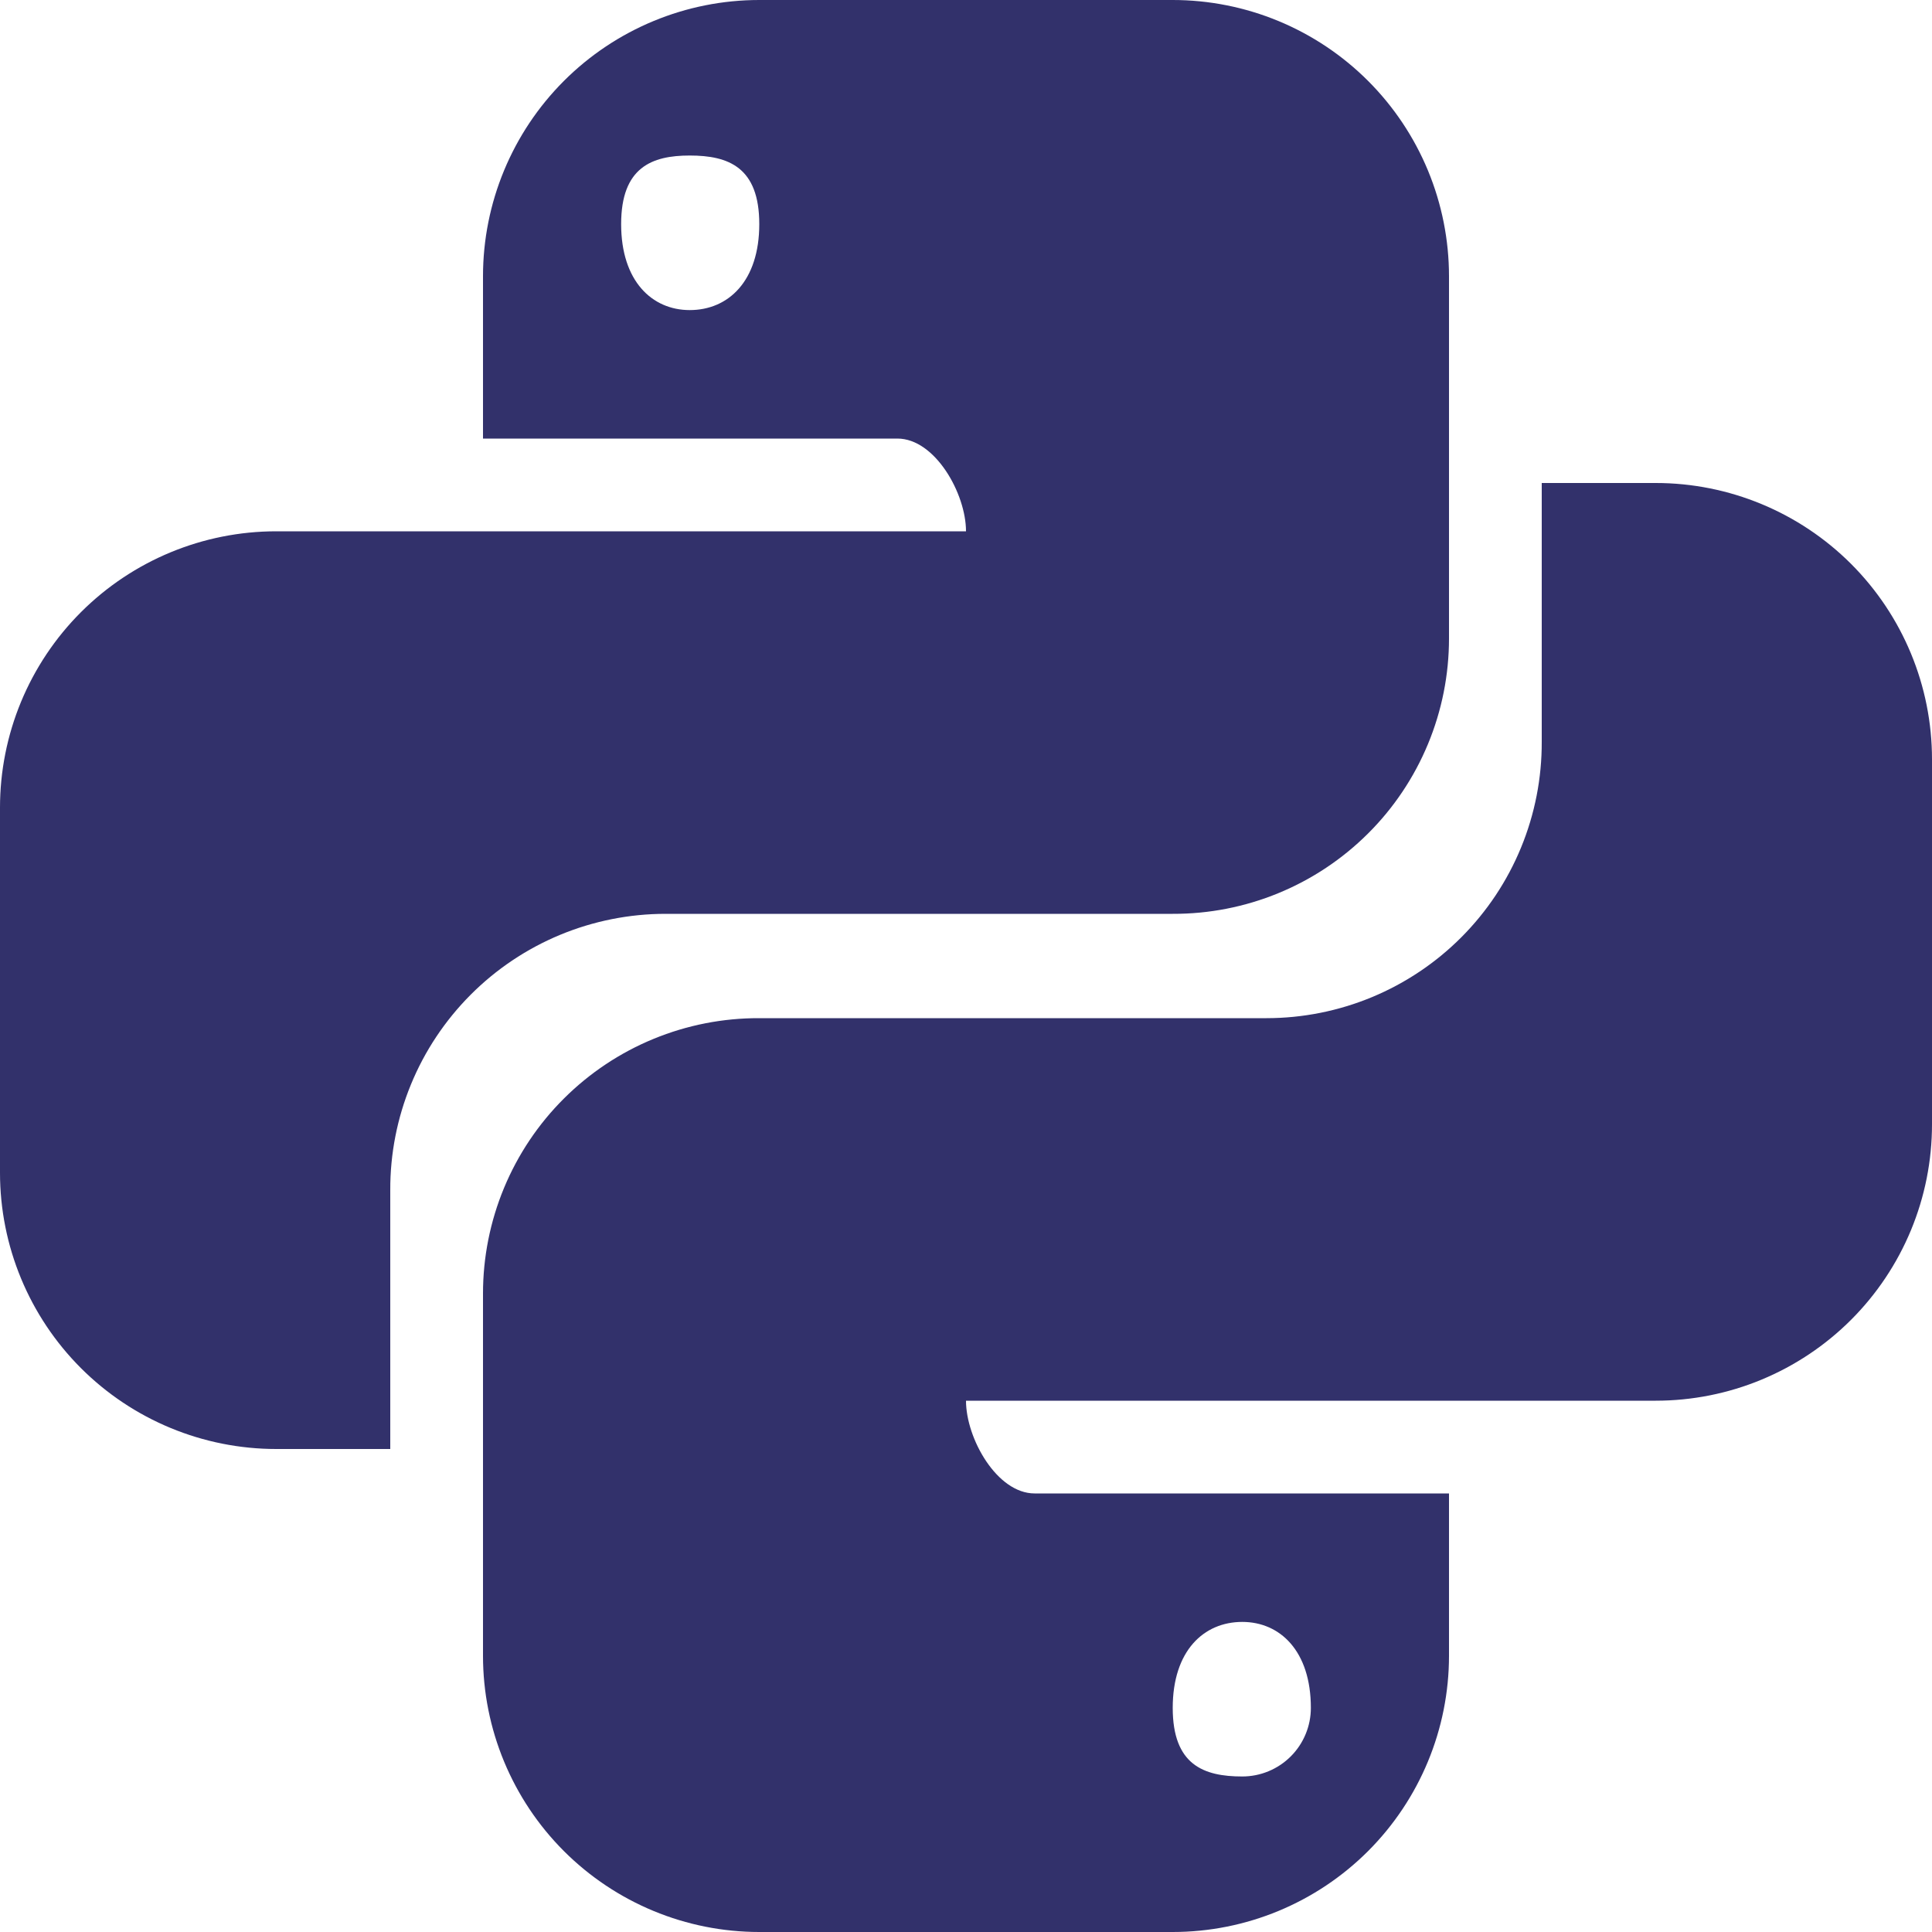 <?xml version="1.0" encoding="UTF-8"?>
<svg xmlns="http://www.w3.org/2000/svg" width="58" height="58" viewBox="0 0 58 58" fill="none">
  <path d="M49.706 14.5C51.906 14.5 54.015 15.374 55.571 16.929C57.126 18.485 58 20.594 58 22.794V33.756C58 34.845 57.785 35.924 57.369 36.93C56.952 37.936 56.341 38.851 55.571 39.621C54.801 40.391 53.886 41.002 52.88 41.419C51.874 41.836 50.795 42.05 49.706 42.05H29C29 43.181 29.928 44.834 31.059 44.834H43.5V49.706C43.5 51.906 42.626 54.015 41.071 55.571C39.515 57.126 37.406 58 35.206 58H22.794C20.594 58 18.485 57.126 16.929 55.571C15.374 54.015 14.5 51.906 14.5 49.706V38.831C14.5 37.743 14.715 36.666 15.132 35.661C15.549 34.657 16.16 33.744 16.931 32.977C17.702 32.209 18.616 31.6 19.622 31.187C20.628 30.773 21.706 30.562 22.794 30.566H38.019C39.107 30.566 40.184 30.351 41.189 29.934C42.193 29.517 43.106 28.905 43.873 28.135C44.641 27.364 45.25 26.45 45.663 25.444C46.077 24.438 46.288 23.36 46.284 22.272V14.5H49.706ZM37.294 48.691C36.134 48.691 35.206 49.561 35.206 51.272C35.206 52.983 36.134 53.331 37.294 53.331C37.564 53.331 37.832 53.278 38.082 53.174C38.332 53.071 38.559 52.919 38.75 52.728C38.941 52.537 39.093 52.31 39.196 52.06C39.3 51.81 39.353 51.542 39.353 51.272C39.353 49.561 38.425 48.691 37.294 48.691ZM8.294 43.5C6.094 43.5 3.985 42.626 2.429 41.071C0.874 39.515 0 37.406 0 35.206V24.244C0 23.155 0.215 22.076 0.631 21.07C1.048 20.064 1.659 19.149 2.429 18.379C3.985 16.824 6.094 15.95 8.294 15.95H29C29 14.819 28.072 13.166 26.941 13.166H14.5V8.294C14.5 6.094 15.374 3.985 16.929 2.429C18.485 0.874 20.594 0 22.794 0H35.206C36.295 0 37.374 0.215 38.38 0.631C39.386 1.048 40.301 1.659 41.071 2.429C41.841 3.199 42.452 4.114 42.869 5.12C43.285 6.126 43.5 7.205 43.5 8.294V19.169C43.5 20.257 43.285 21.334 42.868 22.339C42.451 23.343 41.84 24.256 41.069 25.023C40.298 25.791 39.384 26.4 38.378 26.813C37.372 27.227 36.294 27.438 35.206 27.434H19.981C18.893 27.434 17.816 27.649 16.811 28.066C15.807 28.483 14.894 29.095 14.127 29.865C13.359 30.636 12.75 31.55 12.337 32.556C11.923 33.562 11.712 34.64 11.716 35.728V43.5H8.294ZM20.706 9.309C21.866 9.309 22.794 8.439 22.794 6.728C22.794 5.017 21.866 4.669 20.706 4.669C19.575 4.669 18.647 5.017 18.647 6.728C18.647 8.439 19.575 9.309 20.706 9.309Z" fill="#32316B"></path>
</svg>
